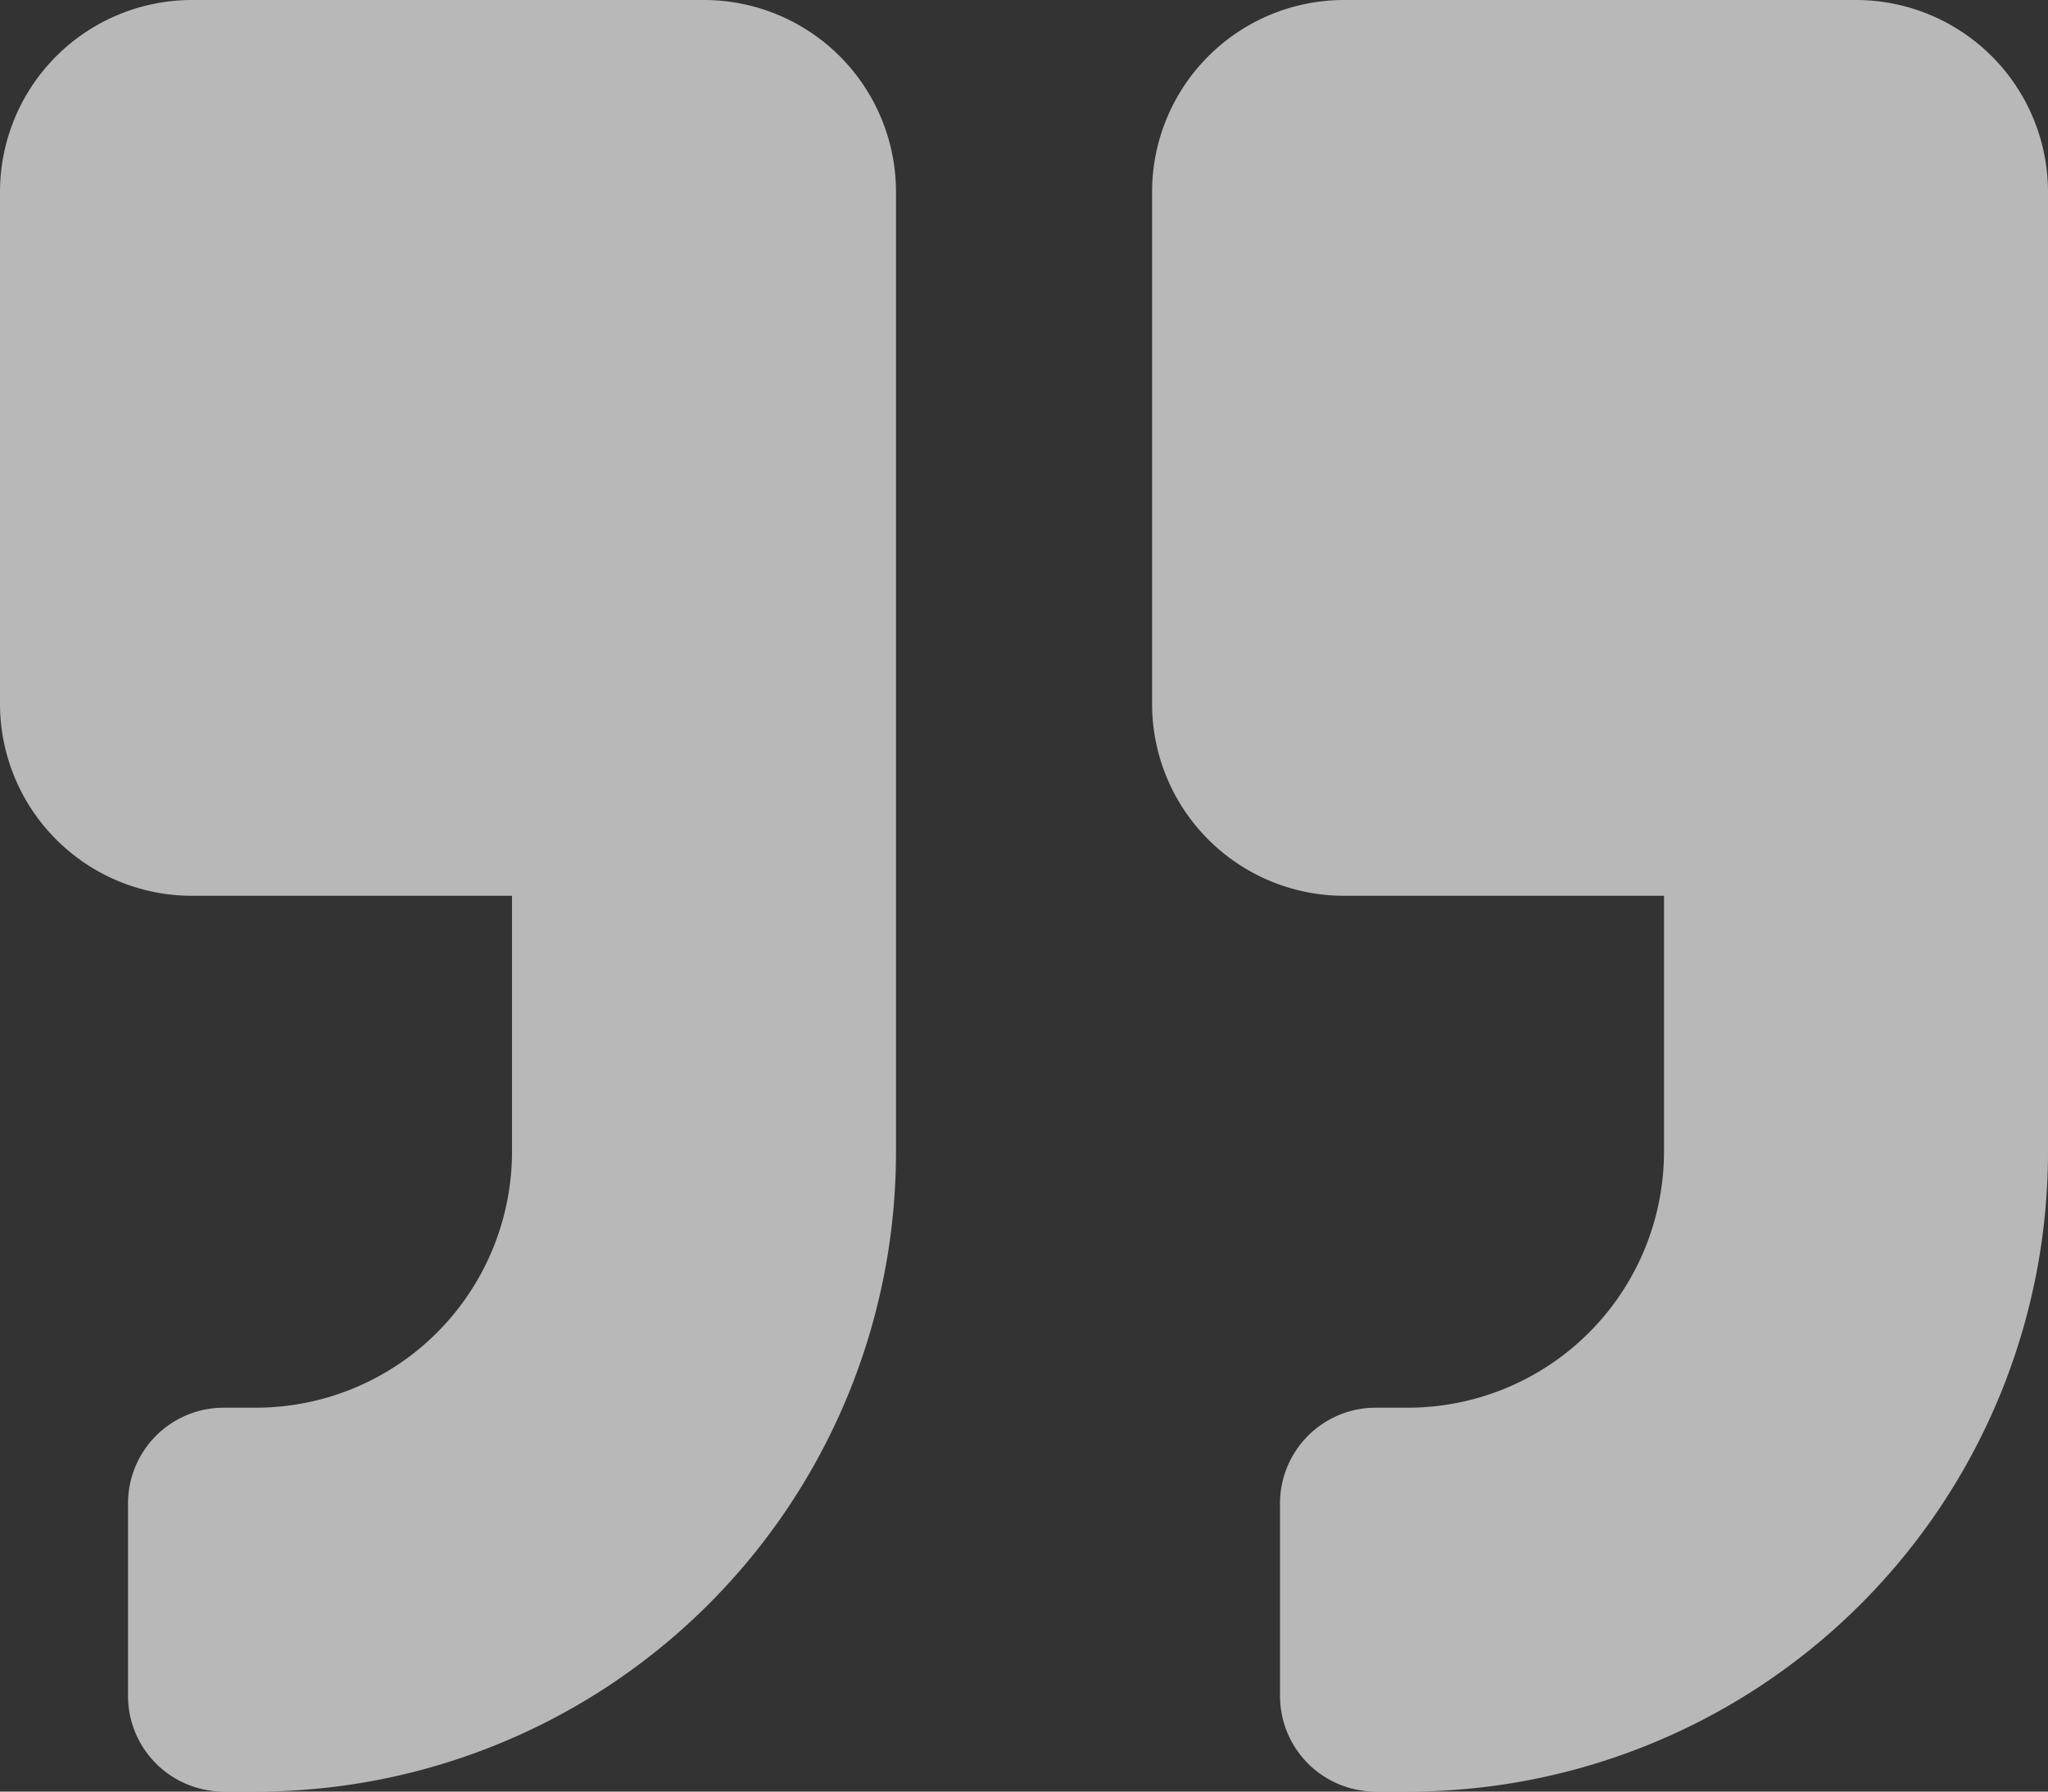 <svg xmlns="http://www.w3.org/2000/svg" width="94.571" height="82.75" viewBox="0 0 94.571 82.75">
  <rect x="0" y="0" width="94.571" height="82.75" fill="#333333" stroke="none"/>
  <path id="Icon_awesome-quote-right" data-name="Icon awesome-quote-right" d="M85.705,2.25H62.063A8.868,8.868,0,0,0,53.2,11.116V34.759a8.868,8.868,0,0,0,8.866,8.866H76.839V55.446A11.832,11.832,0,0,1,65.018,67.268H63.54A4.422,4.422,0,0,0,59.107,71.7v8.866A4.422,4.422,0,0,0,63.54,85h1.478A29.545,29.545,0,0,0,94.571,55.446V11.116A8.868,8.868,0,0,0,85.705,2.25Zm-53.2,0H8.866A8.868,8.868,0,0,0,0,11.116V34.759a8.868,8.868,0,0,0,8.866,8.866H23.643V55.446A11.832,11.832,0,0,1,11.821,67.268H10.344A4.422,4.422,0,0,0,5.911,71.7v8.866A4.422,4.422,0,0,0,10.344,85h1.478A29.545,29.545,0,0,0,41.375,55.446V11.116A8.868,8.868,0,0,0,32.509,2.25Z" transform="translate(0 -2.25)" fill="#fff" opacity="0.649"/>
</svg>
